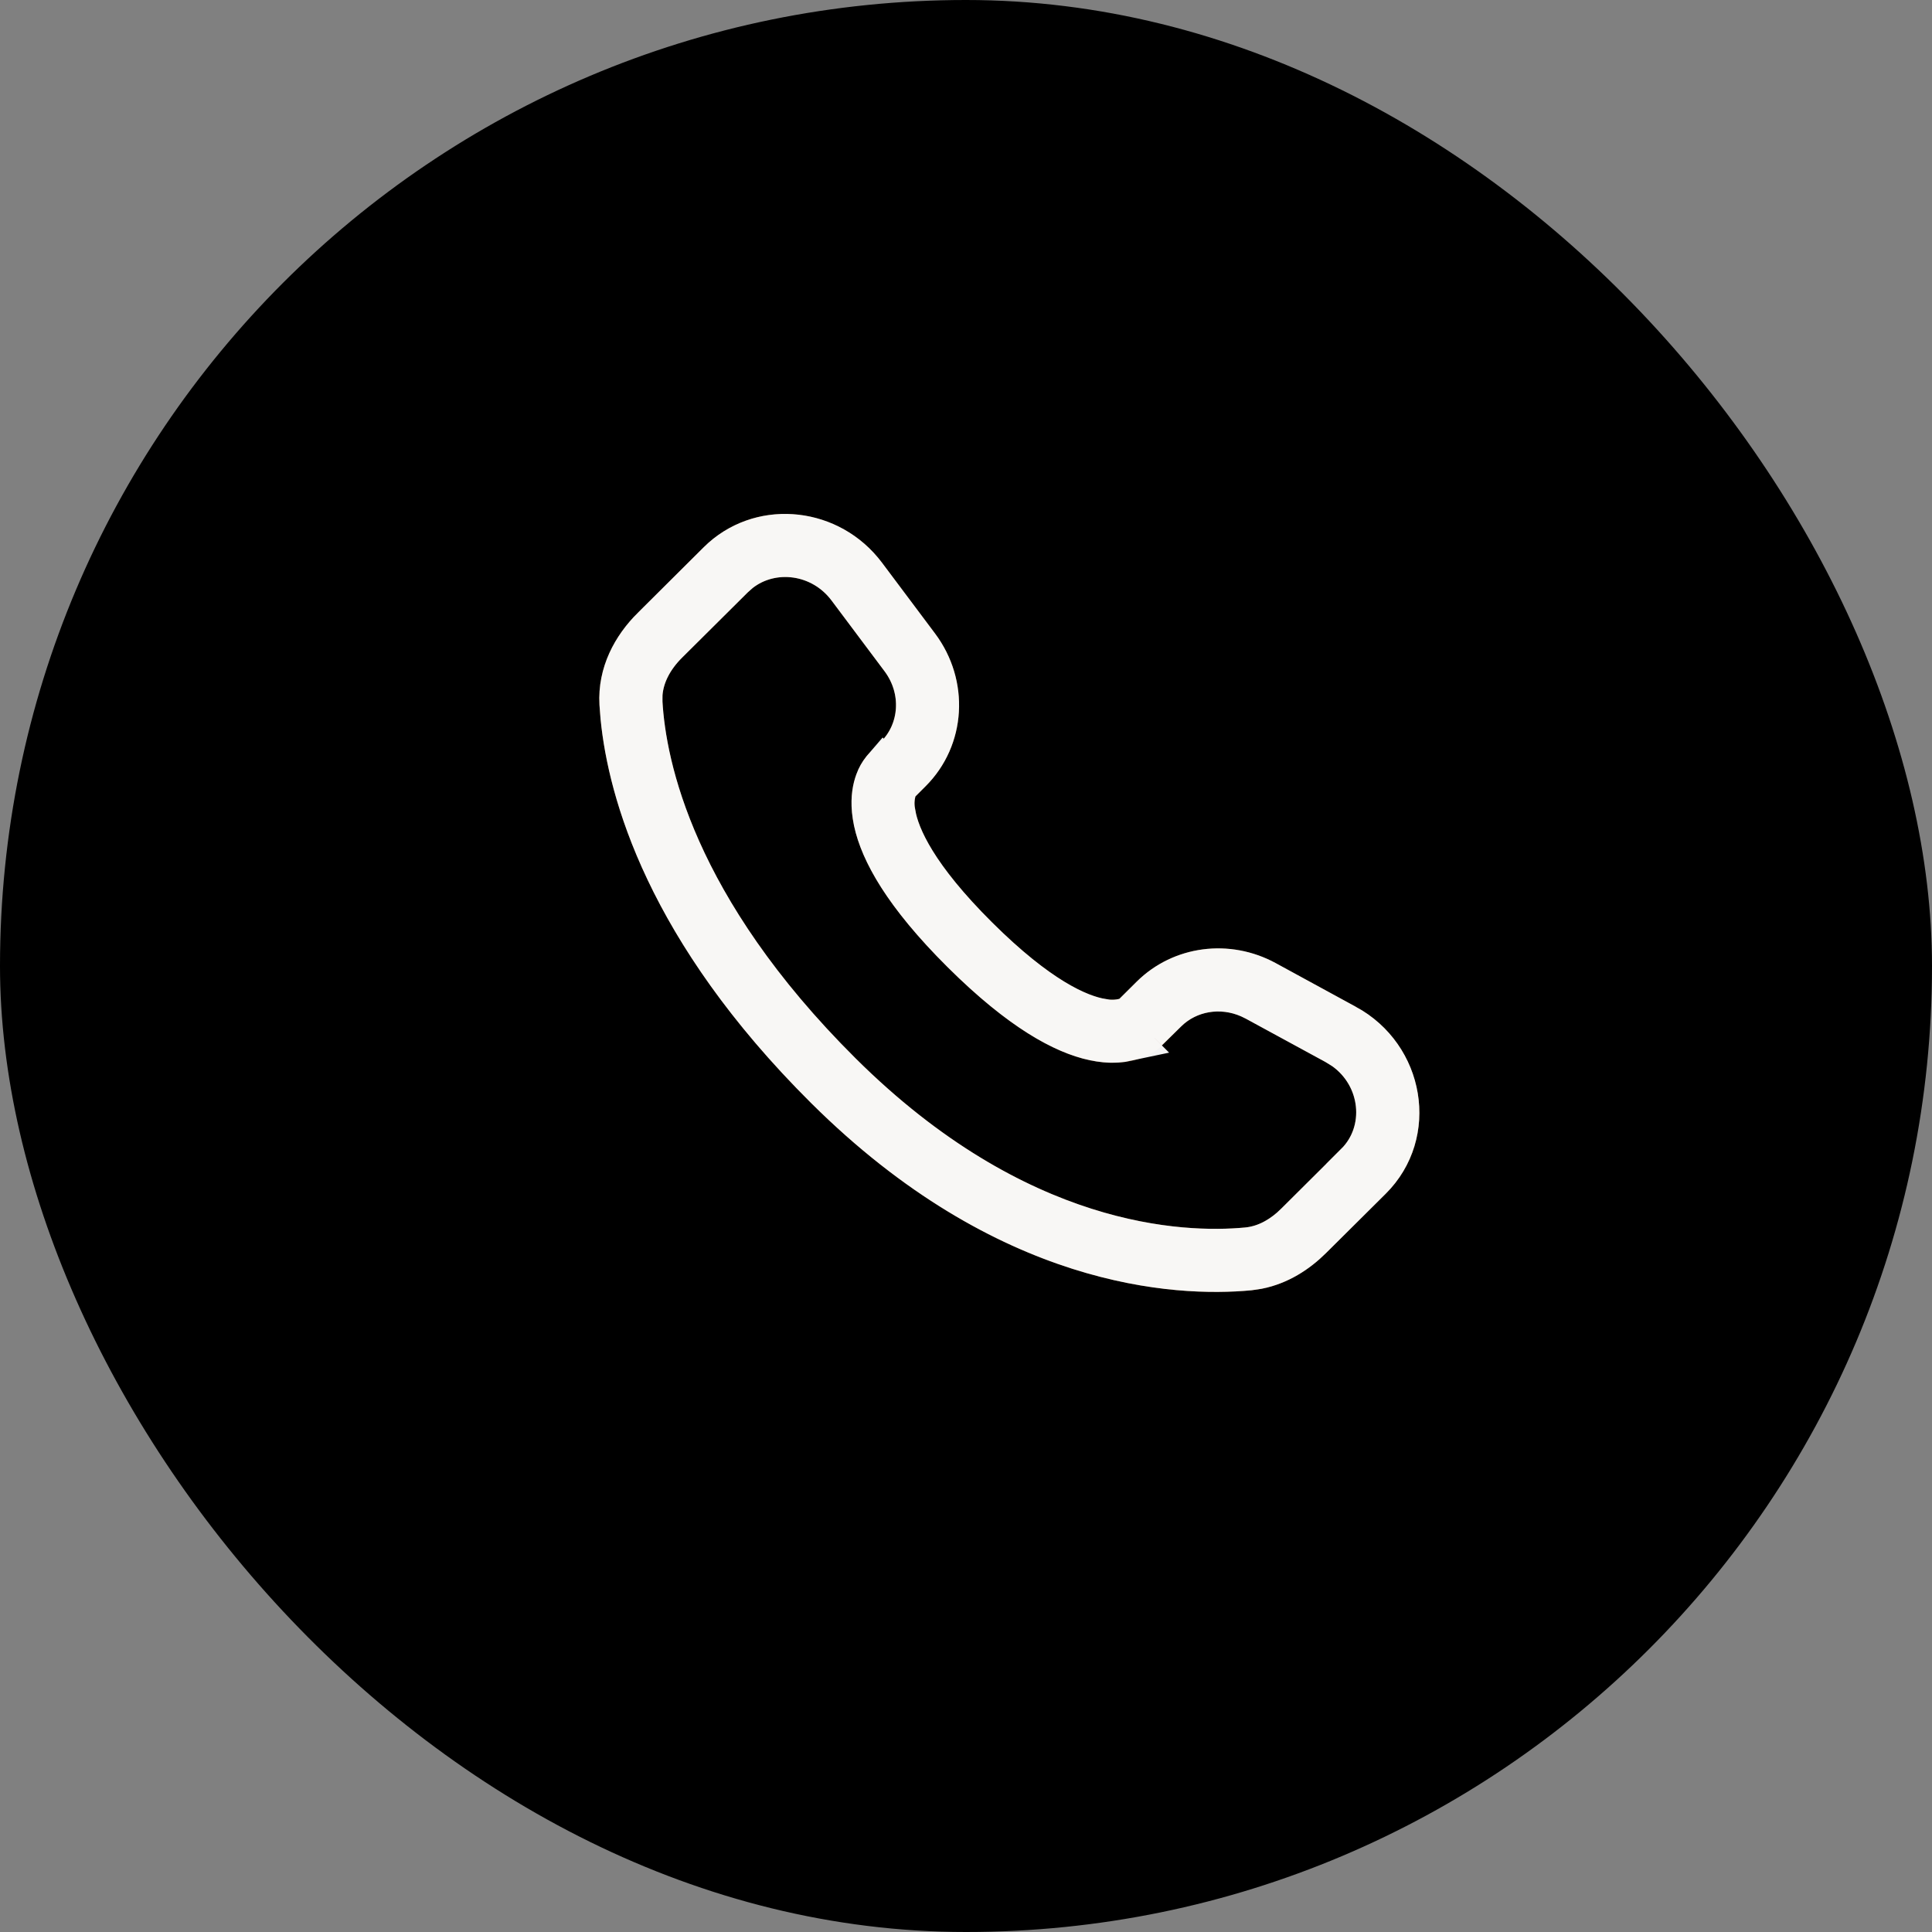 <?xml version="1.0" encoding="UTF-8"?>
<svg xmlns="http://www.w3.org/2000/svg" width="50" height="50" viewBox="0 0 50 50" fill="none">
  <rect x="0" y="0" width="50" height="50" fill="#808080" stroke="none"/>
  <rect width="50" height="50" rx="25" fill="black"></rect>
  <path fill-rule="evenodd" clip-rule="evenodd" d="M18.212 14.163C19.536 12.846 21.717 13.08 22.826 14.563L24.2 16.395C25.103 17.601 25.023 19.286 23.951 20.352L23.692 20.611C23.662 20.719 23.659 20.834 23.683 20.944C23.752 21.388 24.123 22.328 25.677 23.873C27.231 25.419 28.178 25.789 28.628 25.859C28.742 25.882 28.859 25.878 28.971 25.849L29.415 25.407C30.369 24.46 31.831 24.283 33.011 24.924L35.09 26.056C36.872 27.022 37.321 29.443 35.863 30.893L34.316 32.43C33.829 32.915 33.173 33.318 32.375 33.394C30.405 33.577 25.815 33.342 20.99 28.546C16.488 24.068 15.624 20.163 15.514 18.239C15.459 17.266 15.918 16.443 16.504 15.862L18.212 14.163ZM21.52 15.541C20.969 14.804 19.941 14.745 19.362 15.321L17.653 17.019C17.294 17.376 17.122 17.77 17.144 18.147C17.231 19.676 17.928 23.199 22.142 27.389C26.563 31.784 30.645 31.916 32.223 31.767C32.545 31.738 32.865 31.57 33.165 31.273L34.71 29.735C35.339 29.111 35.201 27.972 34.311 27.489L32.232 26.358C31.657 26.047 30.985 26.149 30.567 26.565L30.072 27.058L29.495 26.479C30.072 27.058 30.07 27.059 30.07 27.059L30.068 27.061L30.065 27.065L30.058 27.071L30.041 27.086C29.995 27.129 29.946 27.168 29.893 27.202C29.806 27.259 29.691 27.324 29.546 27.377C29.252 27.487 28.863 27.546 28.381 27.472C27.438 27.327 26.187 26.684 24.525 25.032C22.864 23.379 22.216 22.137 22.07 21.194C21.995 20.713 22.055 20.323 22.166 20.029C22.227 19.864 22.314 19.71 22.425 19.572L22.46 19.534L22.475 19.518L22.481 19.511L22.485 19.508L22.487 19.506L22.8 19.195C23.266 18.73 23.331 17.96 22.893 17.374L21.52 15.541Z" fill="#724E2C"></path>
  <path d="M18.595 14.549C19.636 13.514 21.355 13.644 22.301 14.776L22.391 14.889L23.764 16.722C24.513 17.721 24.437 19.101 23.567 19.966L23.205 20.328L23.166 20.469C23.117 20.651 23.111 20.84 23.146 21.025L23.145 21.026L23.151 21.058V21.057C23.256 21.671 23.73 22.705 25.294 24.26C26.863 25.82 27.903 26.287 28.521 26.391V26.392C28.527 26.394 28.533 26.393 28.539 26.395C28.541 26.395 28.543 26.396 28.545 26.396V26.395C28.733 26.429 28.925 26.424 29.109 26.376L29.252 26.338L29.355 26.234L29.799 25.793C30.574 25.024 31.773 24.87 32.752 25.401L34.83 26.534H34.831C36.318 27.341 36.659 29.334 35.479 30.508L33.933 32.044C33.561 32.413 33.098 32.709 32.559 32.817L32.324 32.852C30.484 33.023 26.064 32.822 21.375 28.16C17.244 24.053 16.275 20.476 16.085 18.567L16.057 18.208C16.014 17.434 16.377 16.755 16.887 16.248H16.888L18.595 14.549ZM21.956 15.215C21.262 14.288 19.978 14.133 19.14 14.792L18.978 14.935L17.27 16.633C16.888 17.012 16.637 17.472 16.602 17.965L16.601 18.178C16.696 19.838 17.448 23.489 21.758 27.775C26.313 32.303 30.565 32.47 32.274 32.309L32.273 32.309C32.694 32.27 33.078 32.078 33.41 31.789L33.548 31.659L35.094 30.121L35.093 30.12C35.937 29.281 35.789 27.852 34.783 27.142L34.571 27.011L32.492 25.88L32.344 25.808C31.599 25.477 30.742 25.624 30.183 26.18L30.073 26.288L29.88 26.095L29.495 26.479L29.109 26.863C29.128 26.883 29.147 26.902 29.166 26.921C29.013 26.954 28.828 26.971 28.607 26.951L28.464 26.933L28.313 26.906C27.539 26.741 26.433 26.16 24.909 24.645C23.385 23.13 22.801 22.032 22.635 21.261L22.608 21.11L22.59 20.968C22.56 20.647 22.608 20.4 22.675 20.222L22.676 20.218C22.716 20.109 22.773 20.008 22.845 19.918L22.857 19.904L22.858 19.905L22.87 19.892L22.871 19.892L23.184 19.581L23.185 19.58C23.85 18.916 23.923 17.842 23.329 17.048L21.956 15.215Z" stroke="white" stroke-opacity="0.95" stroke-width="1.088"></path>
</svg>
